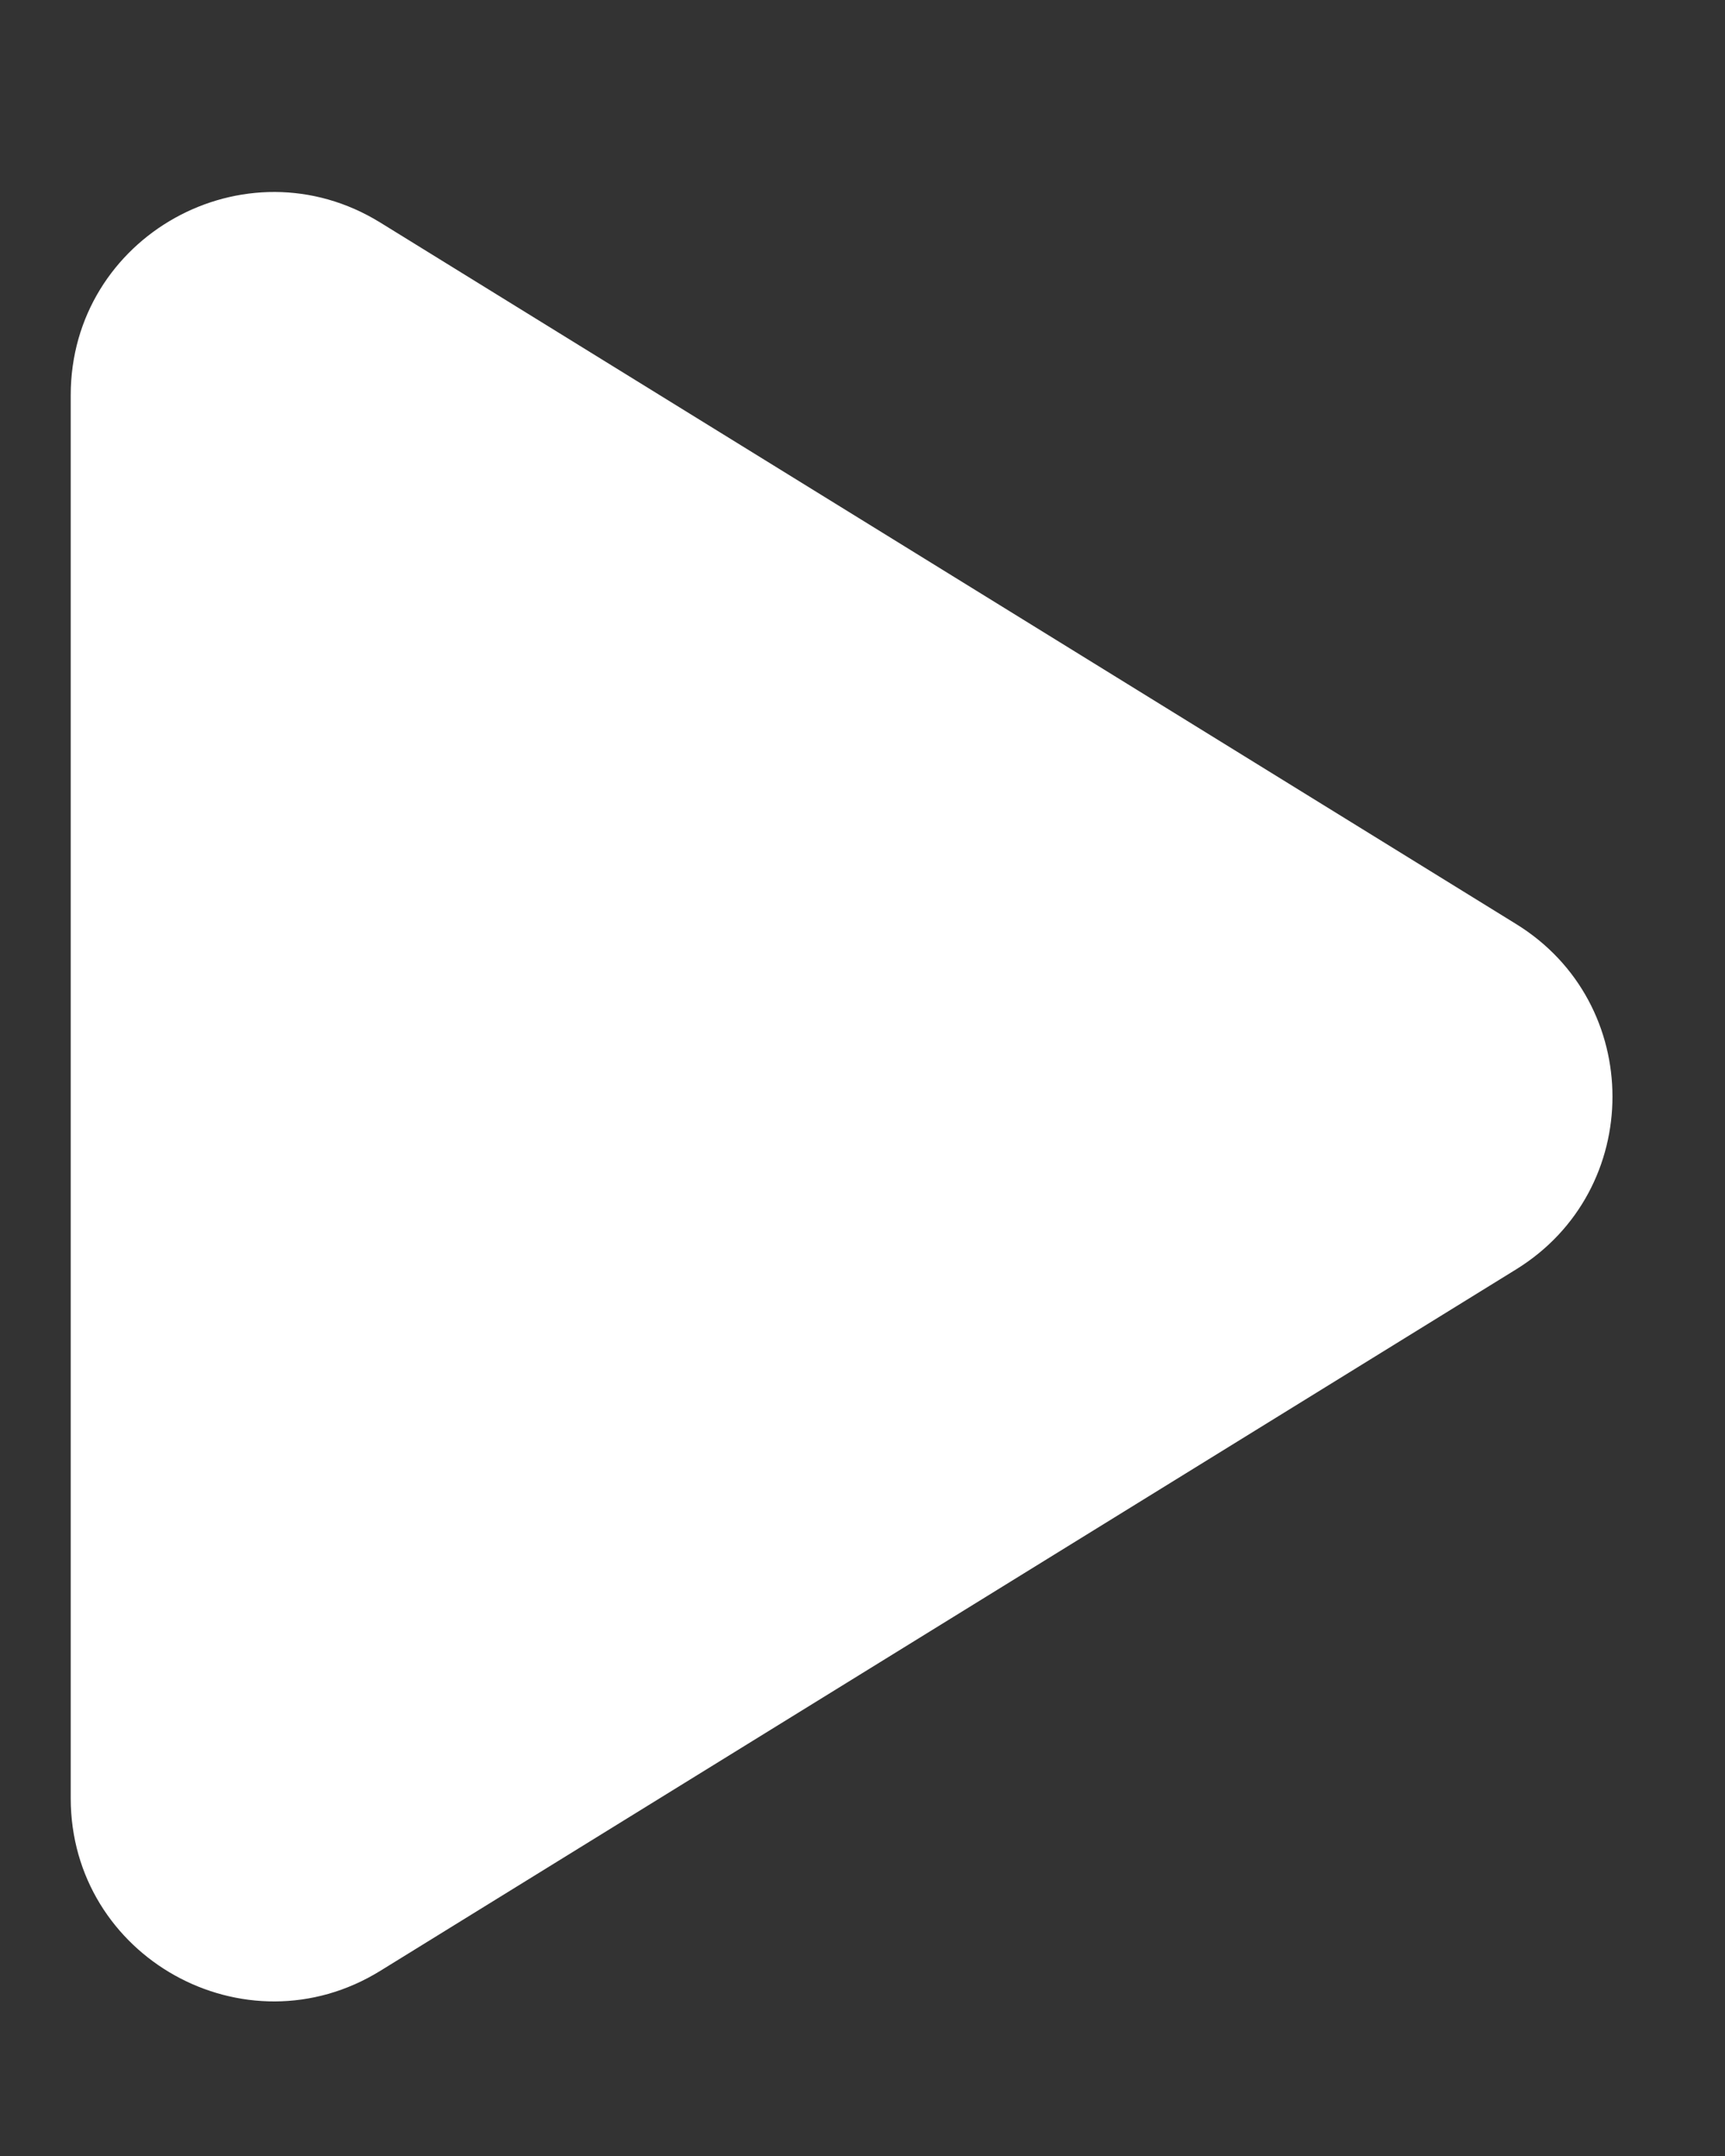 <svg width="16" height="20" viewBox="0 0 16 20" fill="none" xmlns="http://www.w3.org/2000/svg">
<rect x="0" y="0" width="16" height="20" fill="#333333" stroke="none"/>
<g id="Frame 135476">
<path id="Polygon 2" d="M14.063 8.572C15.254 9.307 15.254 11.039 14.063 11.775L3.528 18.282C2.274 19.057 0.656 18.155 0.656 16.681V3.666C0.656 2.192 2.274 1.29 3.528 2.065L14.063 8.572Z" fill="white"/>
</g>
</svg>

